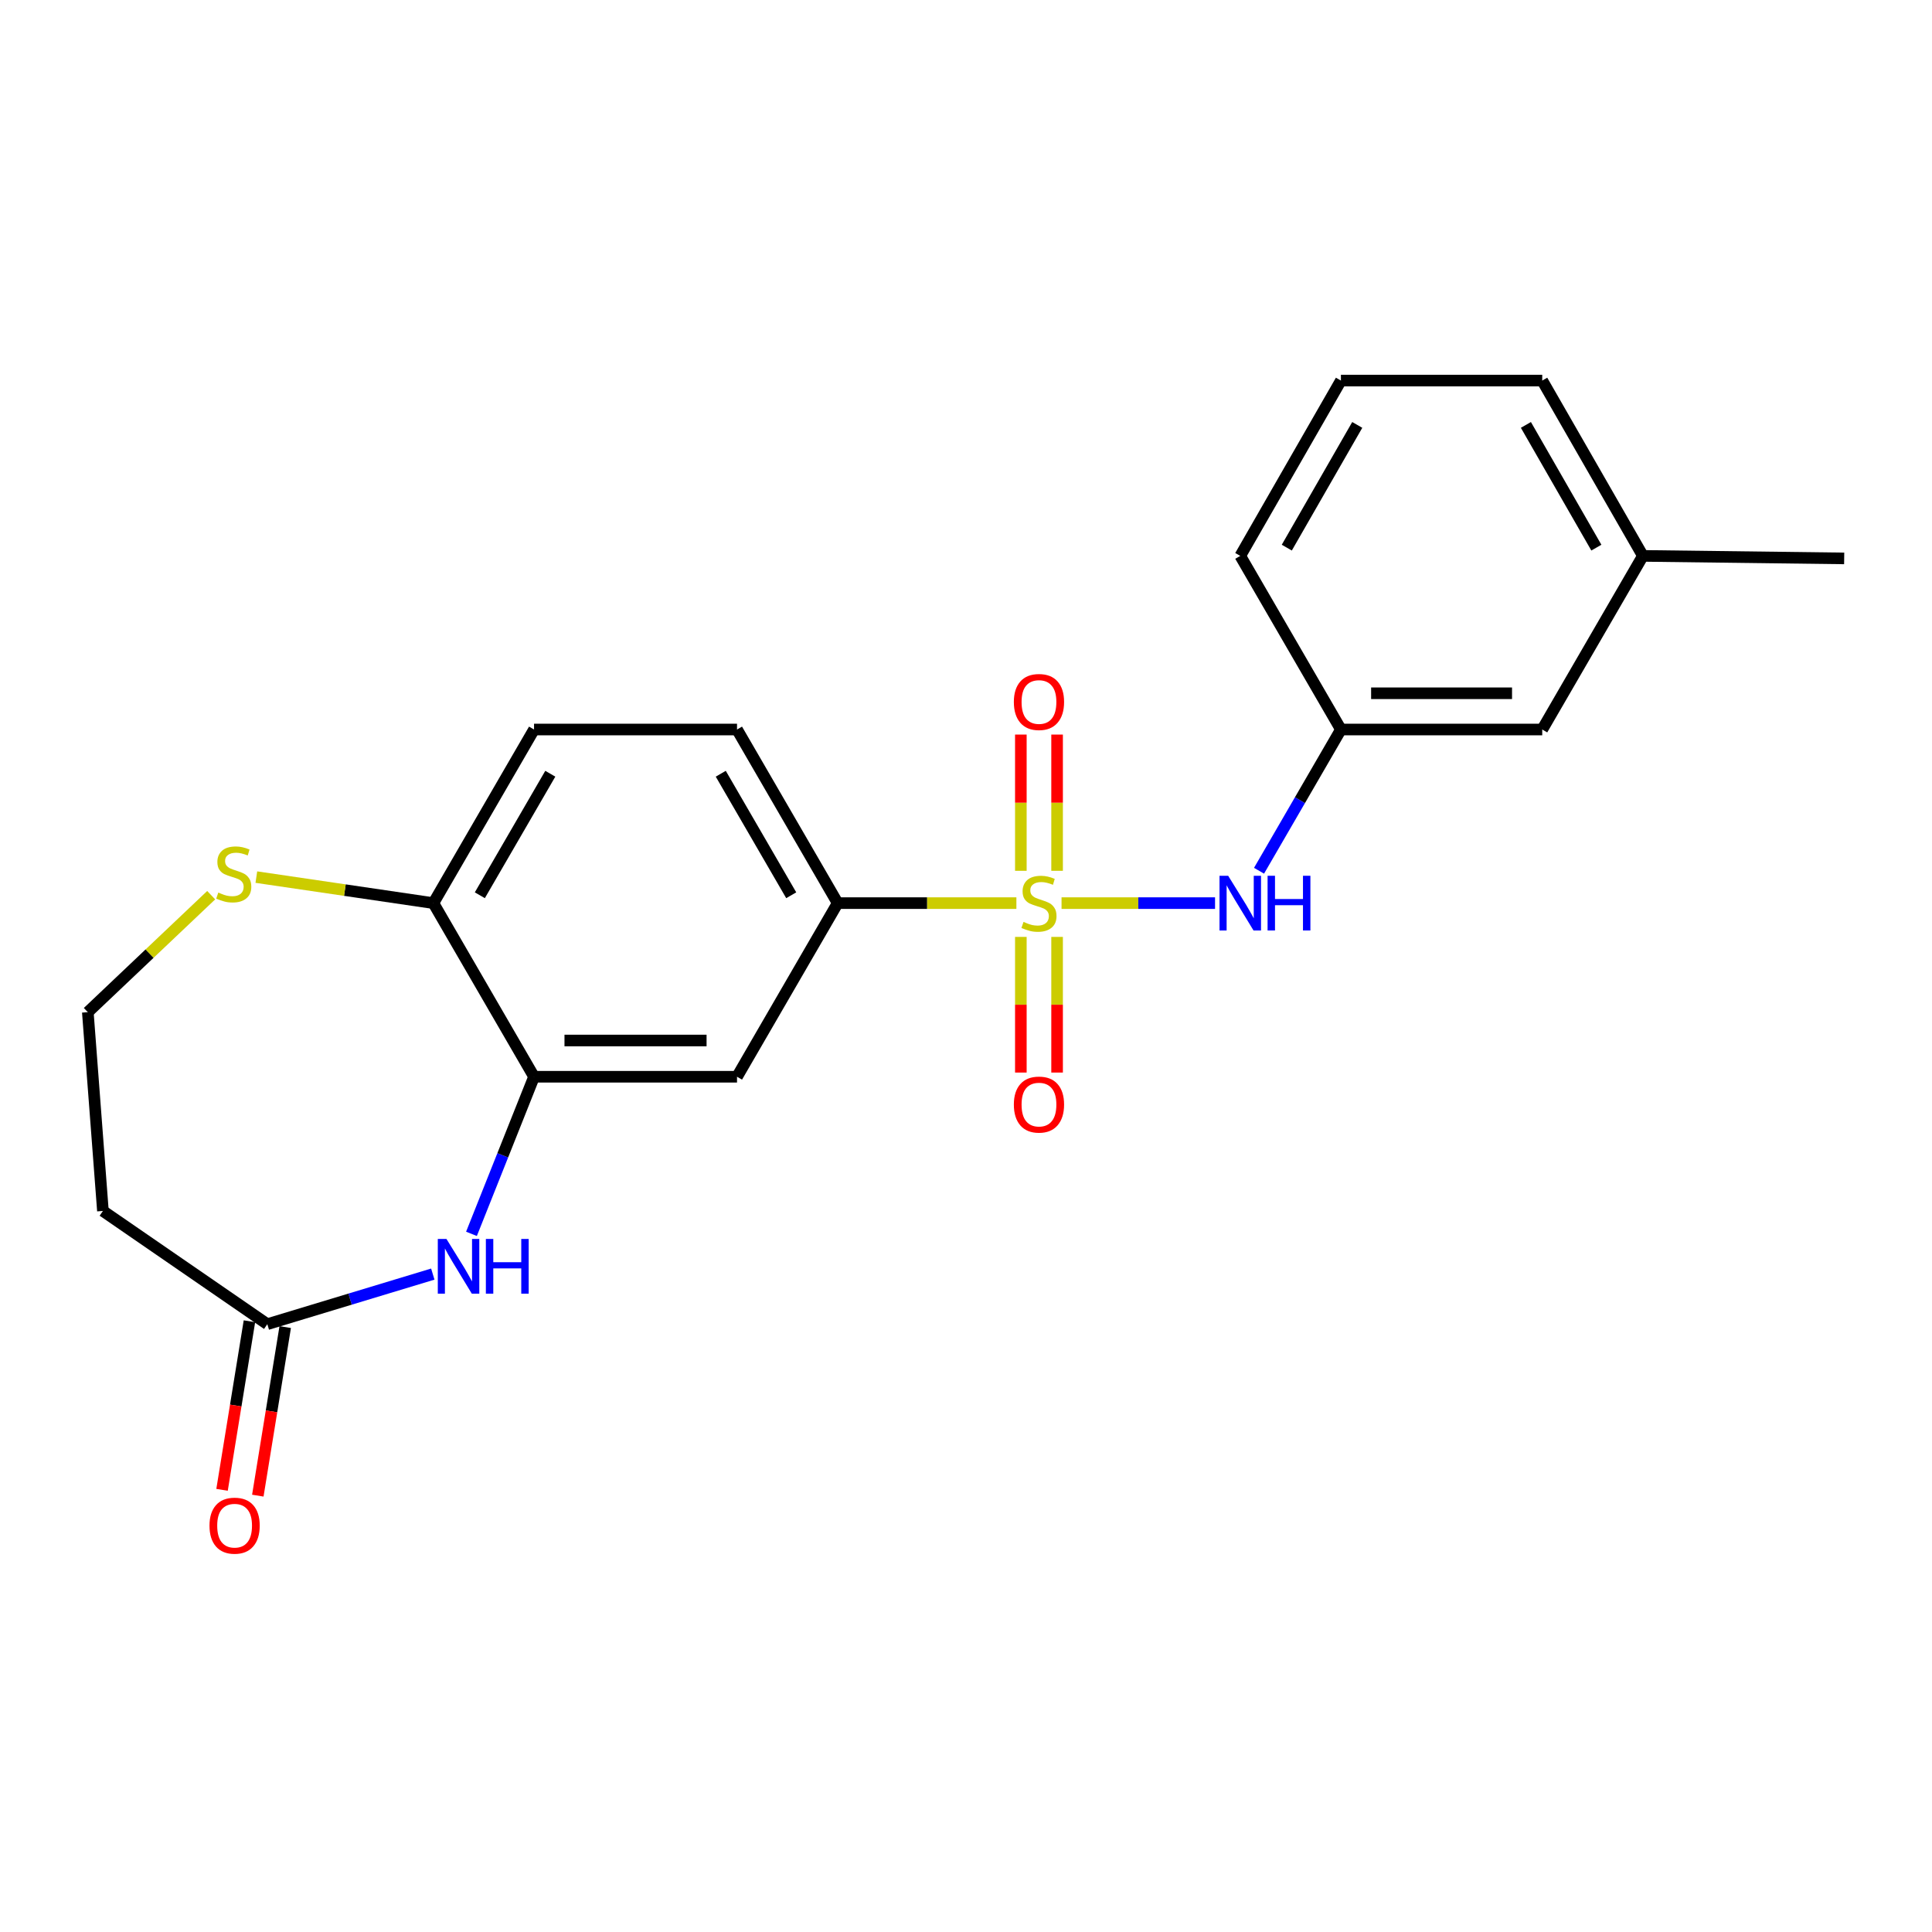 <?xml version='1.0' encoding='iso-8859-1'?>
<svg version='1.1' baseProfile='full'
              xmlns='http://www.w3.org/2000/svg'
                      xmlns:rdkit='http://www.rdkit.org/xml'
                      xmlns:xlink='http://www.w3.org/1999/xlink'
                  xml:space='preserve'
width='1000px' height='1000px' viewBox='0 0 1000 1000'>
<!-- END OF HEADER -->
<rect style='opacity:1.0;fill:#FFFFFF;stroke:none' width='1000' height='1000' x='0' y='0'> </rect>
<path class='bond-1' d='M 526.085,467.455 L 479.833,467.455' style='fill:none;fill-rule:evenodd;stroke:#CCCC00;stroke-width:6px;stroke-linecap:butt;stroke-linejoin:miter;stroke-opacity:1' />
<path class='bond-1' d='M 479.833,467.455 L 433.581,467.455' style='fill:none;fill-rule:evenodd;stroke:#000000;stroke-width:6px;stroke-linecap:butt;stroke-linejoin:miter;stroke-opacity:1' />
<path class='bond-3' d='M 549.454,467.455 L 589.18,467.455' style='fill:none;fill-rule:evenodd;stroke:#CCCC00;stroke-width:6px;stroke-linecap:butt;stroke-linejoin:miter;stroke-opacity:1' />
<path class='bond-3' d='M 589.18,467.455 L 628.906,467.455' style='fill:none;fill-rule:evenodd;stroke:#0000FF;stroke-width:6px;stroke-linecap:butt;stroke-linejoin:miter;stroke-opacity:1' />
<path class='bond-6' d='M 547.149,450.73 L 547.149,415.471' style='fill:none;fill-rule:evenodd;stroke:#CCCC00;stroke-width:6px;stroke-linecap:butt;stroke-linejoin:miter;stroke-opacity:1' />
<path class='bond-6' d='M 547.149,415.471 L 547.149,380.213' style='fill:none;fill-rule:evenodd;stroke:#FF0000;stroke-width:6px;stroke-linecap:butt;stroke-linejoin:miter;stroke-opacity:1' />
<path class='bond-6' d='M 528.39,450.73 L 528.39,415.471' style='fill:none;fill-rule:evenodd;stroke:#CCCC00;stroke-width:6px;stroke-linecap:butt;stroke-linejoin:miter;stroke-opacity:1' />
<path class='bond-6' d='M 528.39,415.471 L 528.39,380.213' style='fill:none;fill-rule:evenodd;stroke:#FF0000;stroke-width:6px;stroke-linecap:butt;stroke-linejoin:miter;stroke-opacity:1' />
<path class='bond-7' d='M 528.39,484.939 L 528.39,520.048' style='fill:none;fill-rule:evenodd;stroke:#CCCC00;stroke-width:6px;stroke-linecap:butt;stroke-linejoin:miter;stroke-opacity:1' />
<path class='bond-7' d='M 528.39,520.048 L 528.39,555.156' style='fill:none;fill-rule:evenodd;stroke:#FF0000;stroke-width:6px;stroke-linecap:butt;stroke-linejoin:miter;stroke-opacity:1' />
<path class='bond-7' d='M 547.149,484.939 L 547.149,520.048' style='fill:none;fill-rule:evenodd;stroke:#CCCC00;stroke-width:6px;stroke-linecap:butt;stroke-linejoin:miter;stroke-opacity:1' />
<path class='bond-7' d='M 547.149,520.048 L 547.149,555.156' style='fill:none;fill-rule:evenodd;stroke:#FF0000;stroke-width:6px;stroke-linecap:butt;stroke-linejoin:miter;stroke-opacity:1' />
<path class='bond-0' d='M 244.035,638.636 L 260.226,597.98' style='fill:none;fill-rule:evenodd;stroke:#0000FF;stroke-width:6px;stroke-linecap:butt;stroke-linejoin:miter;stroke-opacity:1' />
<path class='bond-0' d='M 260.226,597.98 L 276.417,557.324' style='fill:none;fill-rule:evenodd;stroke:#000000;stroke-width:6px;stroke-linecap:butt;stroke-linejoin:miter;stroke-opacity:1' />
<path class='bond-5' d='M 224.019,659.469 L 181.193,672.429' style='fill:none;fill-rule:evenodd;stroke:#0000FF;stroke-width:6px;stroke-linecap:butt;stroke-linejoin:miter;stroke-opacity:1' />
<path class='bond-5' d='M 181.193,672.429 L 138.367,685.389' style='fill:none;fill-rule:evenodd;stroke:#000000;stroke-width:6px;stroke-linecap:butt;stroke-linejoin:miter;stroke-opacity:1' />
<path class='bond-4' d='M 433.581,467.455 L 381.481,557.324' style='fill:none;fill-rule:evenodd;stroke:#000000;stroke-width:6px;stroke-linecap:butt;stroke-linejoin:miter;stroke-opacity:1' />
<path class='bond-12' d='M 433.581,467.455 L 381.481,377.596' style='fill:none;fill-rule:evenodd;stroke:#000000;stroke-width:6px;stroke-linecap:butt;stroke-linejoin:miter;stroke-opacity:1' />
<path class='bond-12' d='M 409.537,463.386 L 373.067,400.485' style='fill:none;fill-rule:evenodd;stroke:#000000;stroke-width:6px;stroke-linecap:butt;stroke-linejoin:miter;stroke-opacity:1' />
<path class='bond-2' d='M 276.417,557.324 L 381.481,557.324' style='fill:none;fill-rule:evenodd;stroke:#000000;stroke-width:6px;stroke-linecap:butt;stroke-linejoin:miter;stroke-opacity:1' />
<path class='bond-2' d='M 292.176,538.564 L 365.721,538.564' style='fill:none;fill-rule:evenodd;stroke:#000000;stroke-width:6px;stroke-linecap:butt;stroke-linejoin:miter;stroke-opacity:1' />
<path class='bond-22' d='M 276.417,557.324 L 224.317,467.455' style='fill:none;fill-rule:evenodd;stroke:#000000;stroke-width:6px;stroke-linecap:butt;stroke-linejoin:miter;stroke-opacity:1' />
<path class='bond-11' d='M 651.674,450.698 L 672.866,414.147' style='fill:none;fill-rule:evenodd;stroke:#0000FF;stroke-width:6px;stroke-linecap:butt;stroke-linejoin:miter;stroke-opacity:1' />
<path class='bond-11' d='M 672.866,414.147 L 694.058,377.596' style='fill:none;fill-rule:evenodd;stroke:#000000;stroke-width:6px;stroke-linecap:butt;stroke-linejoin:miter;stroke-opacity:1' />
<path class='bond-10' d='M 138.367,685.389 L 53.271,626.786' style='fill:none;fill-rule:evenodd;stroke:#000000;stroke-width:6px;stroke-linecap:butt;stroke-linejoin:miter;stroke-opacity:1' />
<path class='bond-13' d='M 129.108,683.885 L 122.019,727.51' style='fill:none;fill-rule:evenodd;stroke:#000000;stroke-width:6px;stroke-linecap:butt;stroke-linejoin:miter;stroke-opacity:1' />
<path class='bond-13' d='M 122.019,727.51 L 114.929,771.135' style='fill:none;fill-rule:evenodd;stroke:#FF0000;stroke-width:6px;stroke-linecap:butt;stroke-linejoin:miter;stroke-opacity:1' />
<path class='bond-13' d='M 147.625,686.894 L 140.535,730.519' style='fill:none;fill-rule:evenodd;stroke:#000000;stroke-width:6px;stroke-linecap:butt;stroke-linejoin:miter;stroke-opacity:1' />
<path class='bond-13' d='M 140.535,730.519 L 133.446,774.144' style='fill:none;fill-rule:evenodd;stroke:#FF0000;stroke-width:6px;stroke-linecap:butt;stroke-linejoin:miter;stroke-opacity:1' />
<path class='bond-8' d='M 224.317,467.455 L 276.417,377.596' style='fill:none;fill-rule:evenodd;stroke:#000000;stroke-width:6px;stroke-linecap:butt;stroke-linejoin:miter;stroke-opacity:1' />
<path class='bond-8' d='M 248.361,463.386 L 284.831,400.485' style='fill:none;fill-rule:evenodd;stroke:#000000;stroke-width:6px;stroke-linecap:butt;stroke-linejoin:miter;stroke-opacity:1' />
<path class='bond-9' d='M 224.317,467.455 L 178.501,460.721' style='fill:none;fill-rule:evenodd;stroke:#000000;stroke-width:6px;stroke-linecap:butt;stroke-linejoin:miter;stroke-opacity:1' />
<path class='bond-9' d='M 178.501,460.721 L 132.684,453.988' style='fill:none;fill-rule:evenodd;stroke:#CCCC00;stroke-width:6px;stroke-linecap:butt;stroke-linejoin:miter;stroke-opacity:1' />
<path class='bond-15' d='M 109.311,463.348 L 77.383,493.624' style='fill:none;fill-rule:evenodd;stroke:#CCCC00;stroke-width:6px;stroke-linecap:butt;stroke-linejoin:miter;stroke-opacity:1' />
<path class='bond-15' d='M 77.383,493.624 L 45.455,523.9' style='fill:none;fill-rule:evenodd;stroke:#000000;stroke-width:6px;stroke-linecap:butt;stroke-linejoin:miter;stroke-opacity:1' />
<path class='bond-24' d='M 53.271,626.786 L 45.455,523.9' style='fill:none;fill-rule:evenodd;stroke:#000000;stroke-width:6px;stroke-linecap:butt;stroke-linejoin:miter;stroke-opacity:1' />
<path class='bond-16' d='M 694.058,377.596 L 798.257,377.596' style='fill:none;fill-rule:evenodd;stroke:#000000;stroke-width:6px;stroke-linecap:butt;stroke-linejoin:miter;stroke-opacity:1' />
<path class='bond-16' d='M 709.688,358.837 L 782.627,358.837' style='fill:none;fill-rule:evenodd;stroke:#000000;stroke-width:6px;stroke-linecap:butt;stroke-linejoin:miter;stroke-opacity:1' />
<path class='bond-19' d='M 694.058,377.596 L 641.958,287.727' style='fill:none;fill-rule:evenodd;stroke:#000000;stroke-width:6px;stroke-linecap:butt;stroke-linejoin:miter;stroke-opacity:1' />
<path class='bond-14' d='M 381.481,377.596 L 276.417,377.596' style='fill:none;fill-rule:evenodd;stroke:#000000;stroke-width:6px;stroke-linecap:butt;stroke-linejoin:miter;stroke-opacity:1' />
<path class='bond-17' d='M 798.257,377.596 L 850.357,287.727' style='fill:none;fill-rule:evenodd;stroke:#000000;stroke-width:6px;stroke-linecap:butt;stroke-linejoin:miter;stroke-opacity:1' />
<path class='bond-21' d='M 850.357,287.727 L 954.545,289.03' style='fill:none;fill-rule:evenodd;stroke:#000000;stroke-width:6px;stroke-linecap:butt;stroke-linejoin:miter;stroke-opacity:1' />
<path class='bond-23' d='M 850.357,287.727 L 798.257,196.983' style='fill:none;fill-rule:evenodd;stroke:#000000;stroke-width:6px;stroke-linecap:butt;stroke-linejoin:miter;stroke-opacity:1' />
<path class='bond-23' d='M 826.273,283.456 L 789.803,219.935' style='fill:none;fill-rule:evenodd;stroke:#000000;stroke-width:6px;stroke-linecap:butt;stroke-linejoin:miter;stroke-opacity:1' />
<path class='bond-18' d='M 694.058,196.983 L 641.958,287.727' style='fill:none;fill-rule:evenodd;stroke:#000000;stroke-width:6px;stroke-linecap:butt;stroke-linejoin:miter;stroke-opacity:1' />
<path class='bond-18' d='M 702.512,219.935 L 666.042,283.456' style='fill:none;fill-rule:evenodd;stroke:#000000;stroke-width:6px;stroke-linecap:butt;stroke-linejoin:miter;stroke-opacity:1' />
<path class='bond-20' d='M 694.058,196.983 L 798.257,196.983' style='fill:none;fill-rule:evenodd;stroke:#000000;stroke-width:6px;stroke-linecap:butt;stroke-linejoin:miter;stroke-opacity:1' />
<path  class='atom-0' d='M 529.769 477.175
Q 530.089 477.295, 531.409 477.855
Q 532.729 478.415, 534.169 478.775
Q 535.649 479.095, 537.089 479.095
Q 539.769 479.095, 541.329 477.815
Q 542.889 476.495, 542.889 474.215
Q 542.889 472.655, 542.089 471.695
Q 541.329 470.735, 540.129 470.215
Q 538.929 469.695, 536.929 469.095
Q 534.409 468.335, 532.889 467.615
Q 531.409 466.895, 530.329 465.375
Q 529.289 463.855, 529.289 461.295
Q 529.289 457.735, 531.689 455.535
Q 534.129 453.335, 538.929 453.335
Q 542.209 453.335, 545.929 454.895
L 545.009 457.975
Q 541.609 456.575, 539.049 456.575
Q 536.289 456.575, 534.769 457.735
Q 533.249 458.855, 533.289 460.815
Q 533.289 462.335, 534.049 463.255
Q 534.849 464.175, 535.969 464.695
Q 537.129 465.215, 539.049 465.815
Q 541.609 466.615, 543.129 467.415
Q 544.649 468.215, 545.729 469.855
Q 546.849 471.455, 546.849 474.215
Q 546.849 478.135, 544.209 480.255
Q 541.609 482.335, 537.249 482.335
Q 534.729 482.335, 532.809 481.775
Q 530.929 481.255, 528.689 480.335
L 529.769 477.175
' fill='#CCCC00'/>
<path  class='atom-1' d='M 231.085 641.277
L 240.365 656.277
Q 241.285 657.757, 242.765 660.437
Q 244.245 663.117, 244.325 663.277
L 244.325 641.277
L 248.085 641.277
L 248.085 669.597
L 244.205 669.597
L 234.245 653.197
Q 233.085 651.277, 231.845 649.077
Q 230.645 646.877, 230.285 646.197
L 230.285 669.597
L 226.605 669.597
L 226.605 641.277
L 231.085 641.277
' fill='#0000FF'/>
<path  class='atom-1' d='M 251.485 641.277
L 255.325 641.277
L 255.325 653.317
L 269.805 653.317
L 269.805 641.277
L 273.645 641.277
L 273.645 669.597
L 269.805 669.597
L 269.805 656.517
L 255.325 656.517
L 255.325 669.597
L 251.485 669.597
L 251.485 641.277
' fill='#0000FF'/>
<path  class='atom-4' d='M 635.698 453.295
L 644.978 468.295
Q 645.898 469.775, 647.378 472.455
Q 648.858 475.135, 648.938 475.295
L 648.938 453.295
L 652.698 453.295
L 652.698 481.615
L 648.818 481.615
L 638.858 465.215
Q 637.698 463.295, 636.458 461.095
Q 635.258 458.895, 634.898 458.215
L 634.898 481.615
L 631.218 481.615
L 631.218 453.295
L 635.698 453.295
' fill='#0000FF'/>
<path  class='atom-4' d='M 656.098 453.295
L 659.938 453.295
L 659.938 465.335
L 674.418 465.335
L 674.418 453.295
L 678.258 453.295
L 678.258 481.615
L 674.418 481.615
L 674.418 468.535
L 659.938 468.535
L 659.938 481.615
L 656.098 481.615
L 656.098 453.295
' fill='#0000FF'/>
<path  class='atom-7' d='M 524.769 363.346
Q 524.769 356.546, 528.129 352.746
Q 531.489 348.946, 537.769 348.946
Q 544.049 348.946, 547.409 352.746
Q 550.769 356.546, 550.769 363.346
Q 550.769 370.226, 547.369 374.146
Q 543.969 378.026, 537.769 378.026
Q 531.529 378.026, 528.129 374.146
Q 524.769 370.266, 524.769 363.346
M 537.769 374.826
Q 542.089 374.826, 544.409 371.946
Q 546.769 369.026, 546.769 363.346
Q 546.769 357.786, 544.409 354.986
Q 542.089 352.146, 537.769 352.146
Q 533.449 352.146, 531.089 354.946
Q 528.769 357.746, 528.769 363.346
Q 528.769 369.066, 531.089 371.946
Q 533.449 374.826, 537.769 374.826
' fill='#FF0000'/>
<path  class='atom-8' d='M 524.769 571.724
Q 524.769 564.924, 528.129 561.124
Q 531.489 557.324, 537.769 557.324
Q 544.049 557.324, 547.409 561.124
Q 550.769 564.924, 550.769 571.724
Q 550.769 578.604, 547.369 582.524
Q 543.969 586.404, 537.769 586.404
Q 531.529 586.404, 528.129 582.524
Q 524.769 578.644, 524.769 571.724
M 537.769 583.204
Q 542.089 583.204, 544.409 580.324
Q 546.769 577.404, 546.769 571.724
Q 546.769 566.164, 544.409 563.364
Q 542.089 560.524, 537.769 560.524
Q 533.449 560.524, 531.089 563.324
Q 528.769 566.124, 528.769 571.724
Q 528.769 577.444, 531.089 580.324
Q 533.449 583.204, 537.769 583.204
' fill='#FF0000'/>
<path  class='atom-10' d='M 112.993 461.99
Q 113.313 462.11, 114.633 462.67
Q 115.953 463.23, 117.393 463.59
Q 118.873 463.91, 120.313 463.91
Q 122.993 463.91, 124.553 462.63
Q 126.113 461.31, 126.113 459.03
Q 126.113 457.47, 125.313 456.51
Q 124.553 455.55, 123.353 455.03
Q 122.153 454.51, 120.153 453.91
Q 117.633 453.15, 116.113 452.43
Q 114.633 451.71, 113.553 450.19
Q 112.513 448.67, 112.513 446.11
Q 112.513 442.55, 114.913 440.35
Q 117.353 438.15, 122.153 438.15
Q 125.433 438.15, 129.153 439.71
L 128.233 442.79
Q 124.833 441.39, 122.273 441.39
Q 119.513 441.39, 117.993 442.55
Q 116.473 443.67, 116.513 445.63
Q 116.513 447.15, 117.273 448.07
Q 118.073 448.99, 119.193 449.51
Q 120.353 450.03, 122.273 450.63
Q 124.833 451.43, 126.353 452.23
Q 127.873 453.03, 128.953 454.67
Q 130.073 456.27, 130.073 459.03
Q 130.073 462.95, 127.433 465.07
Q 124.833 467.15, 120.473 467.15
Q 117.953 467.15, 116.033 466.59
Q 114.153 466.07, 111.913 465.15
L 112.993 461.99
' fill='#CCCC00'/>
<path  class='atom-14' d='M 108.431 789.679
Q 108.431 782.879, 111.791 779.079
Q 115.151 775.279, 121.431 775.279
Q 127.711 775.279, 131.071 779.079
Q 134.431 782.879, 134.431 789.679
Q 134.431 796.559, 131.031 800.479
Q 127.631 804.359, 121.431 804.359
Q 115.191 804.359, 111.791 800.479
Q 108.431 796.599, 108.431 789.679
M 121.431 801.159
Q 125.751 801.159, 128.071 798.279
Q 130.431 795.359, 130.431 789.679
Q 130.431 784.119, 128.071 781.319
Q 125.751 778.479, 121.431 778.479
Q 117.111 778.479, 114.751 781.279
Q 112.431 784.079, 112.431 789.679
Q 112.431 795.399, 114.751 798.279
Q 117.111 801.159, 121.431 801.159
' fill='#FF0000'/>
</svg>
